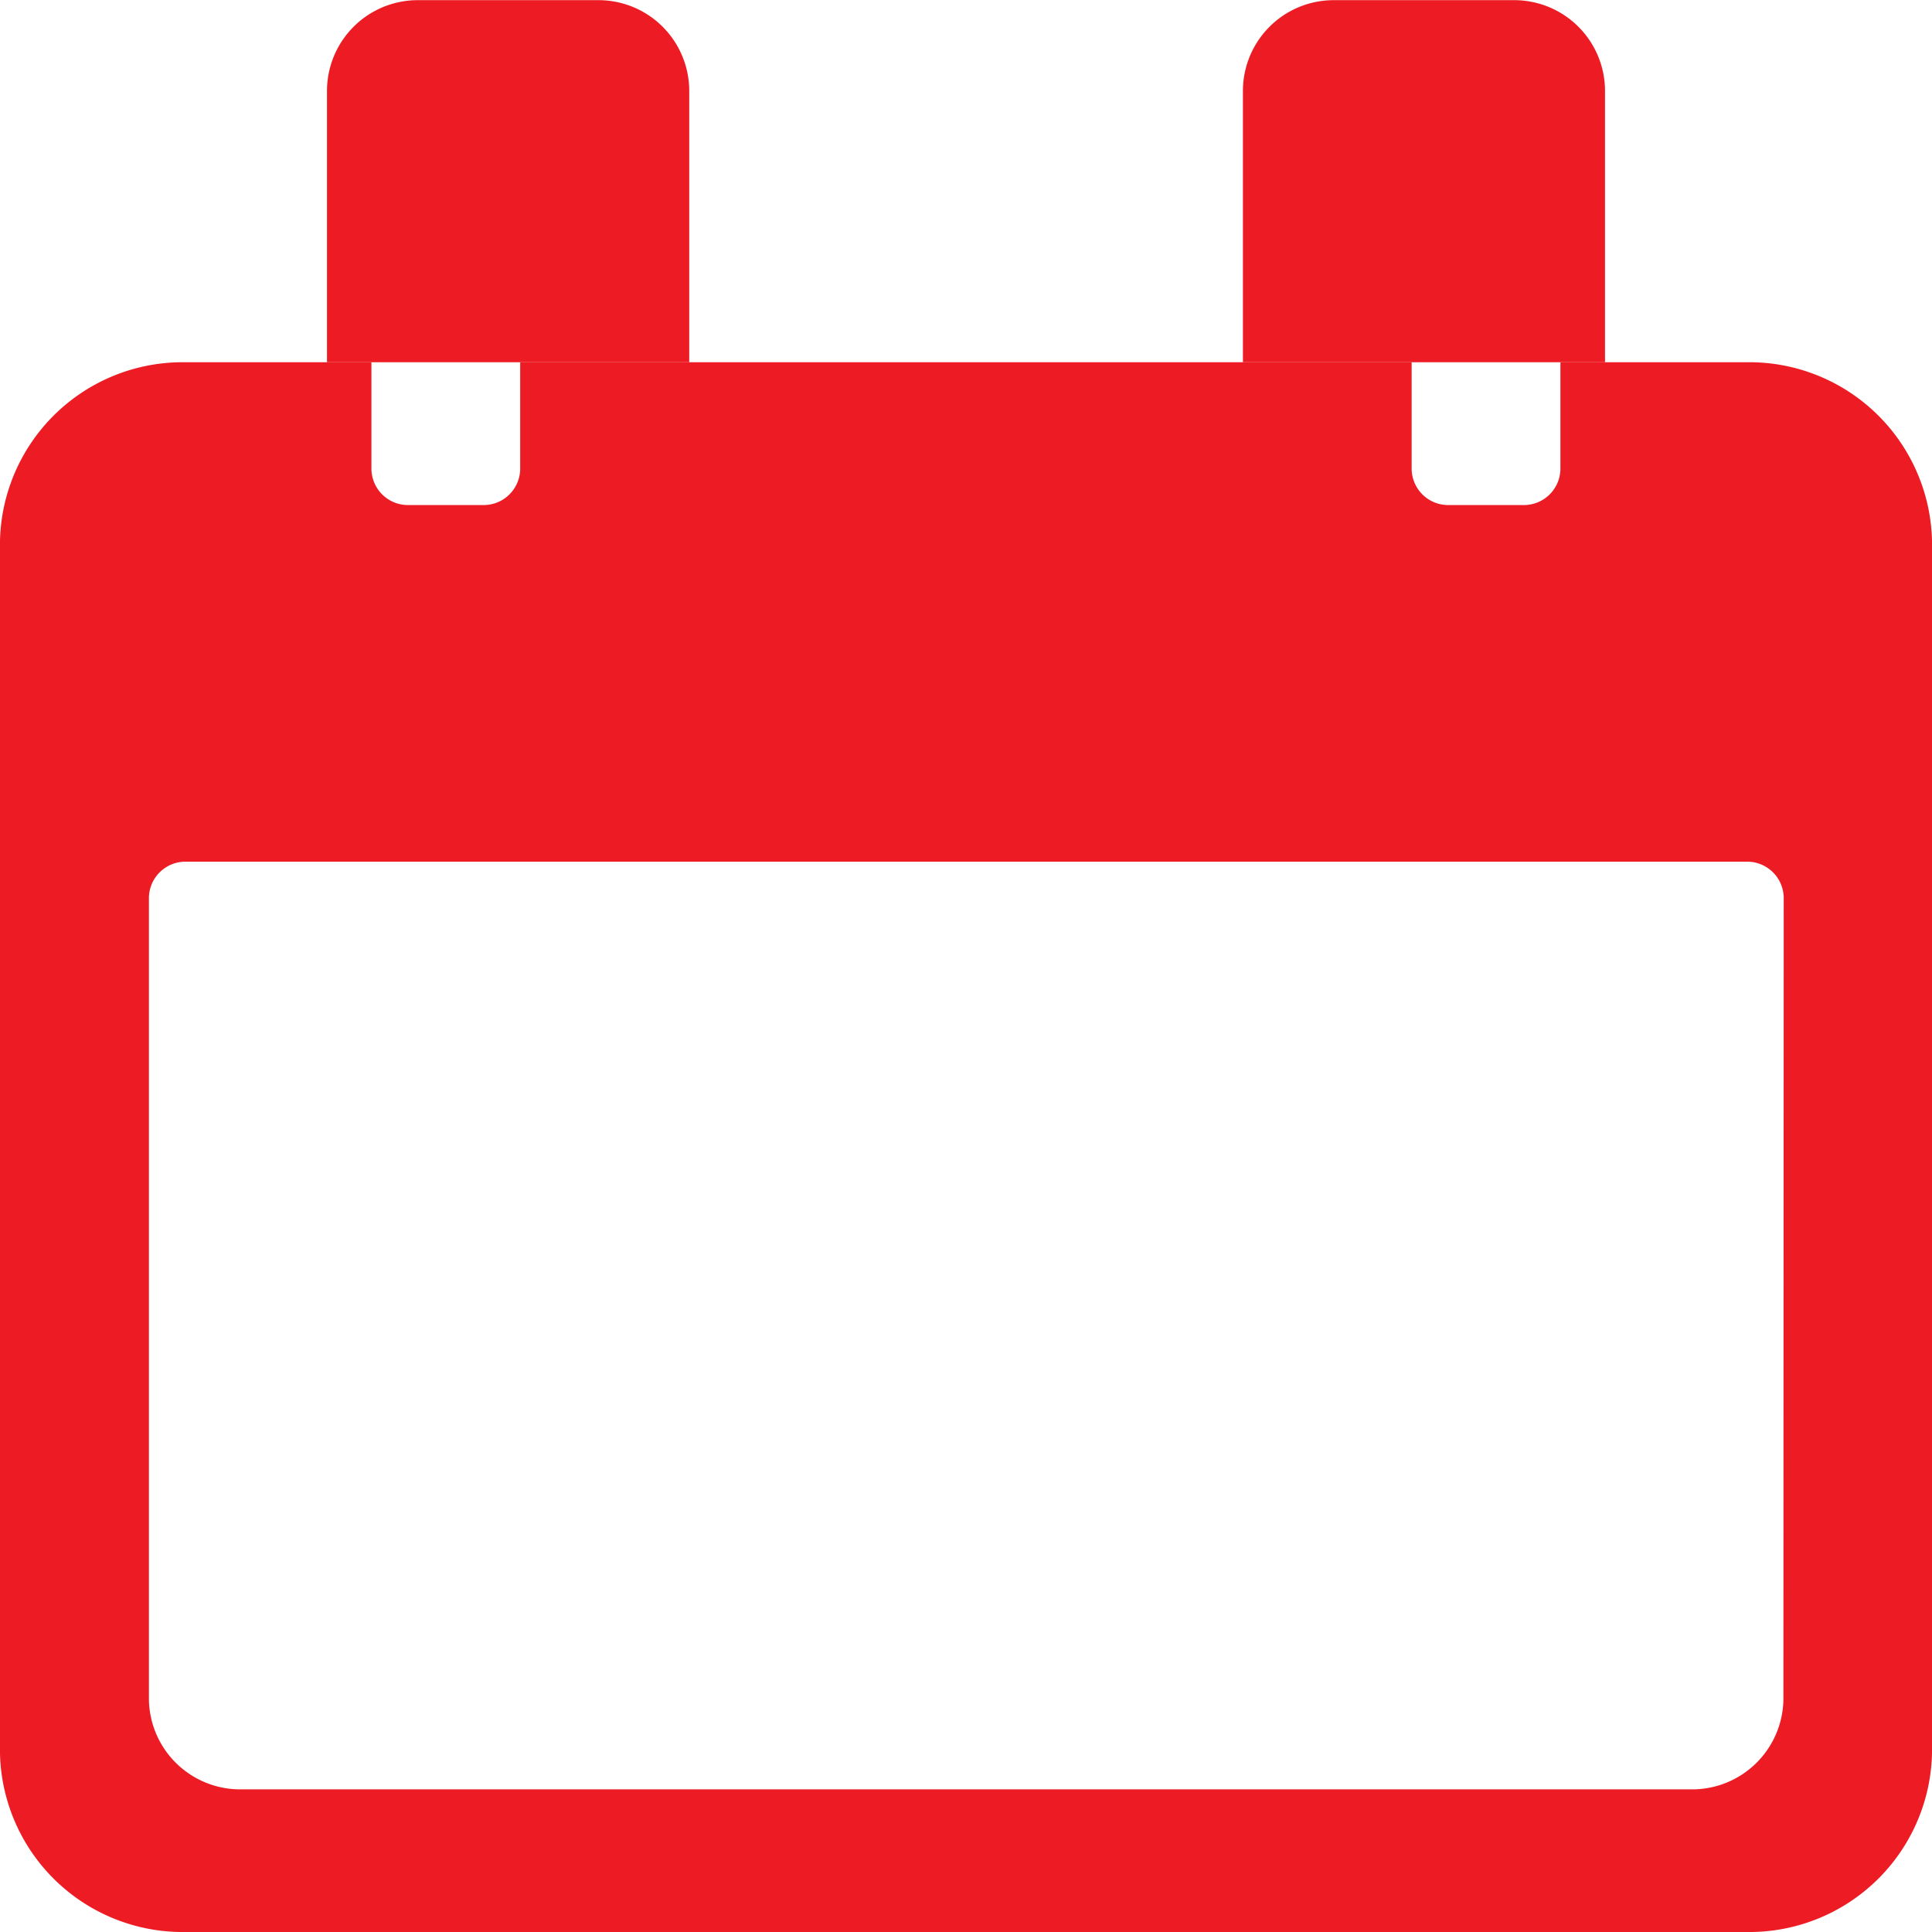 <svg xmlns="http://www.w3.org/2000/svg" width="12" height="12" viewBox="0 0 12 12">
  <g id="Icon_ionic-ios-calendar" data-name="Icon ionic-ios-calendar" transform="translate(-3.375 -4.5)">
    <path id="Path_37" data-name="Path 37" d="M14.221,6.75H13.067v.665a.227.227,0,0,1-.231.222h-.462a.227.227,0,0,1-.231-.222V6.75H6.606v.665a.227.227,0,0,1-.231.222H5.913a.227.227,0,0,1-.231-.222V6.75H4.529A1.135,1.135,0,0,0,3.375,7.858v7.534A1.135,1.135,0,0,0,4.529,16.5h9.692a1.135,1.135,0,0,0,1.154-1.108V7.858A1.135,1.135,0,0,0,14.221,6.75Zm.231,8.31a.567.567,0,0,1-.577.554h-9A.567.567,0,0,1,4.3,15.06V10.074a.227.227,0,0,1,.231-.222h9.692a.227.227,0,0,1,.231.222Z" fill="#ed1c24"/>
    <path id="Path_38" data-name="Path 38" d="M11.25,5.063a.564.564,0,0,0-.562-.562H9.563A.564.564,0,0,0,9,5.063V6.75h2.25Z" transform="translate(-3.594)" fill="#ed1c24"/>
    <path id="Path_39" data-name="Path 39" d="M27,5.063a.564.564,0,0,0-.562-.562H25.313a.564.564,0,0,0-.562.563V6.75H27Z" transform="translate(-13.656)" fill="#ed1c24"/>
  </g>
</svg>

